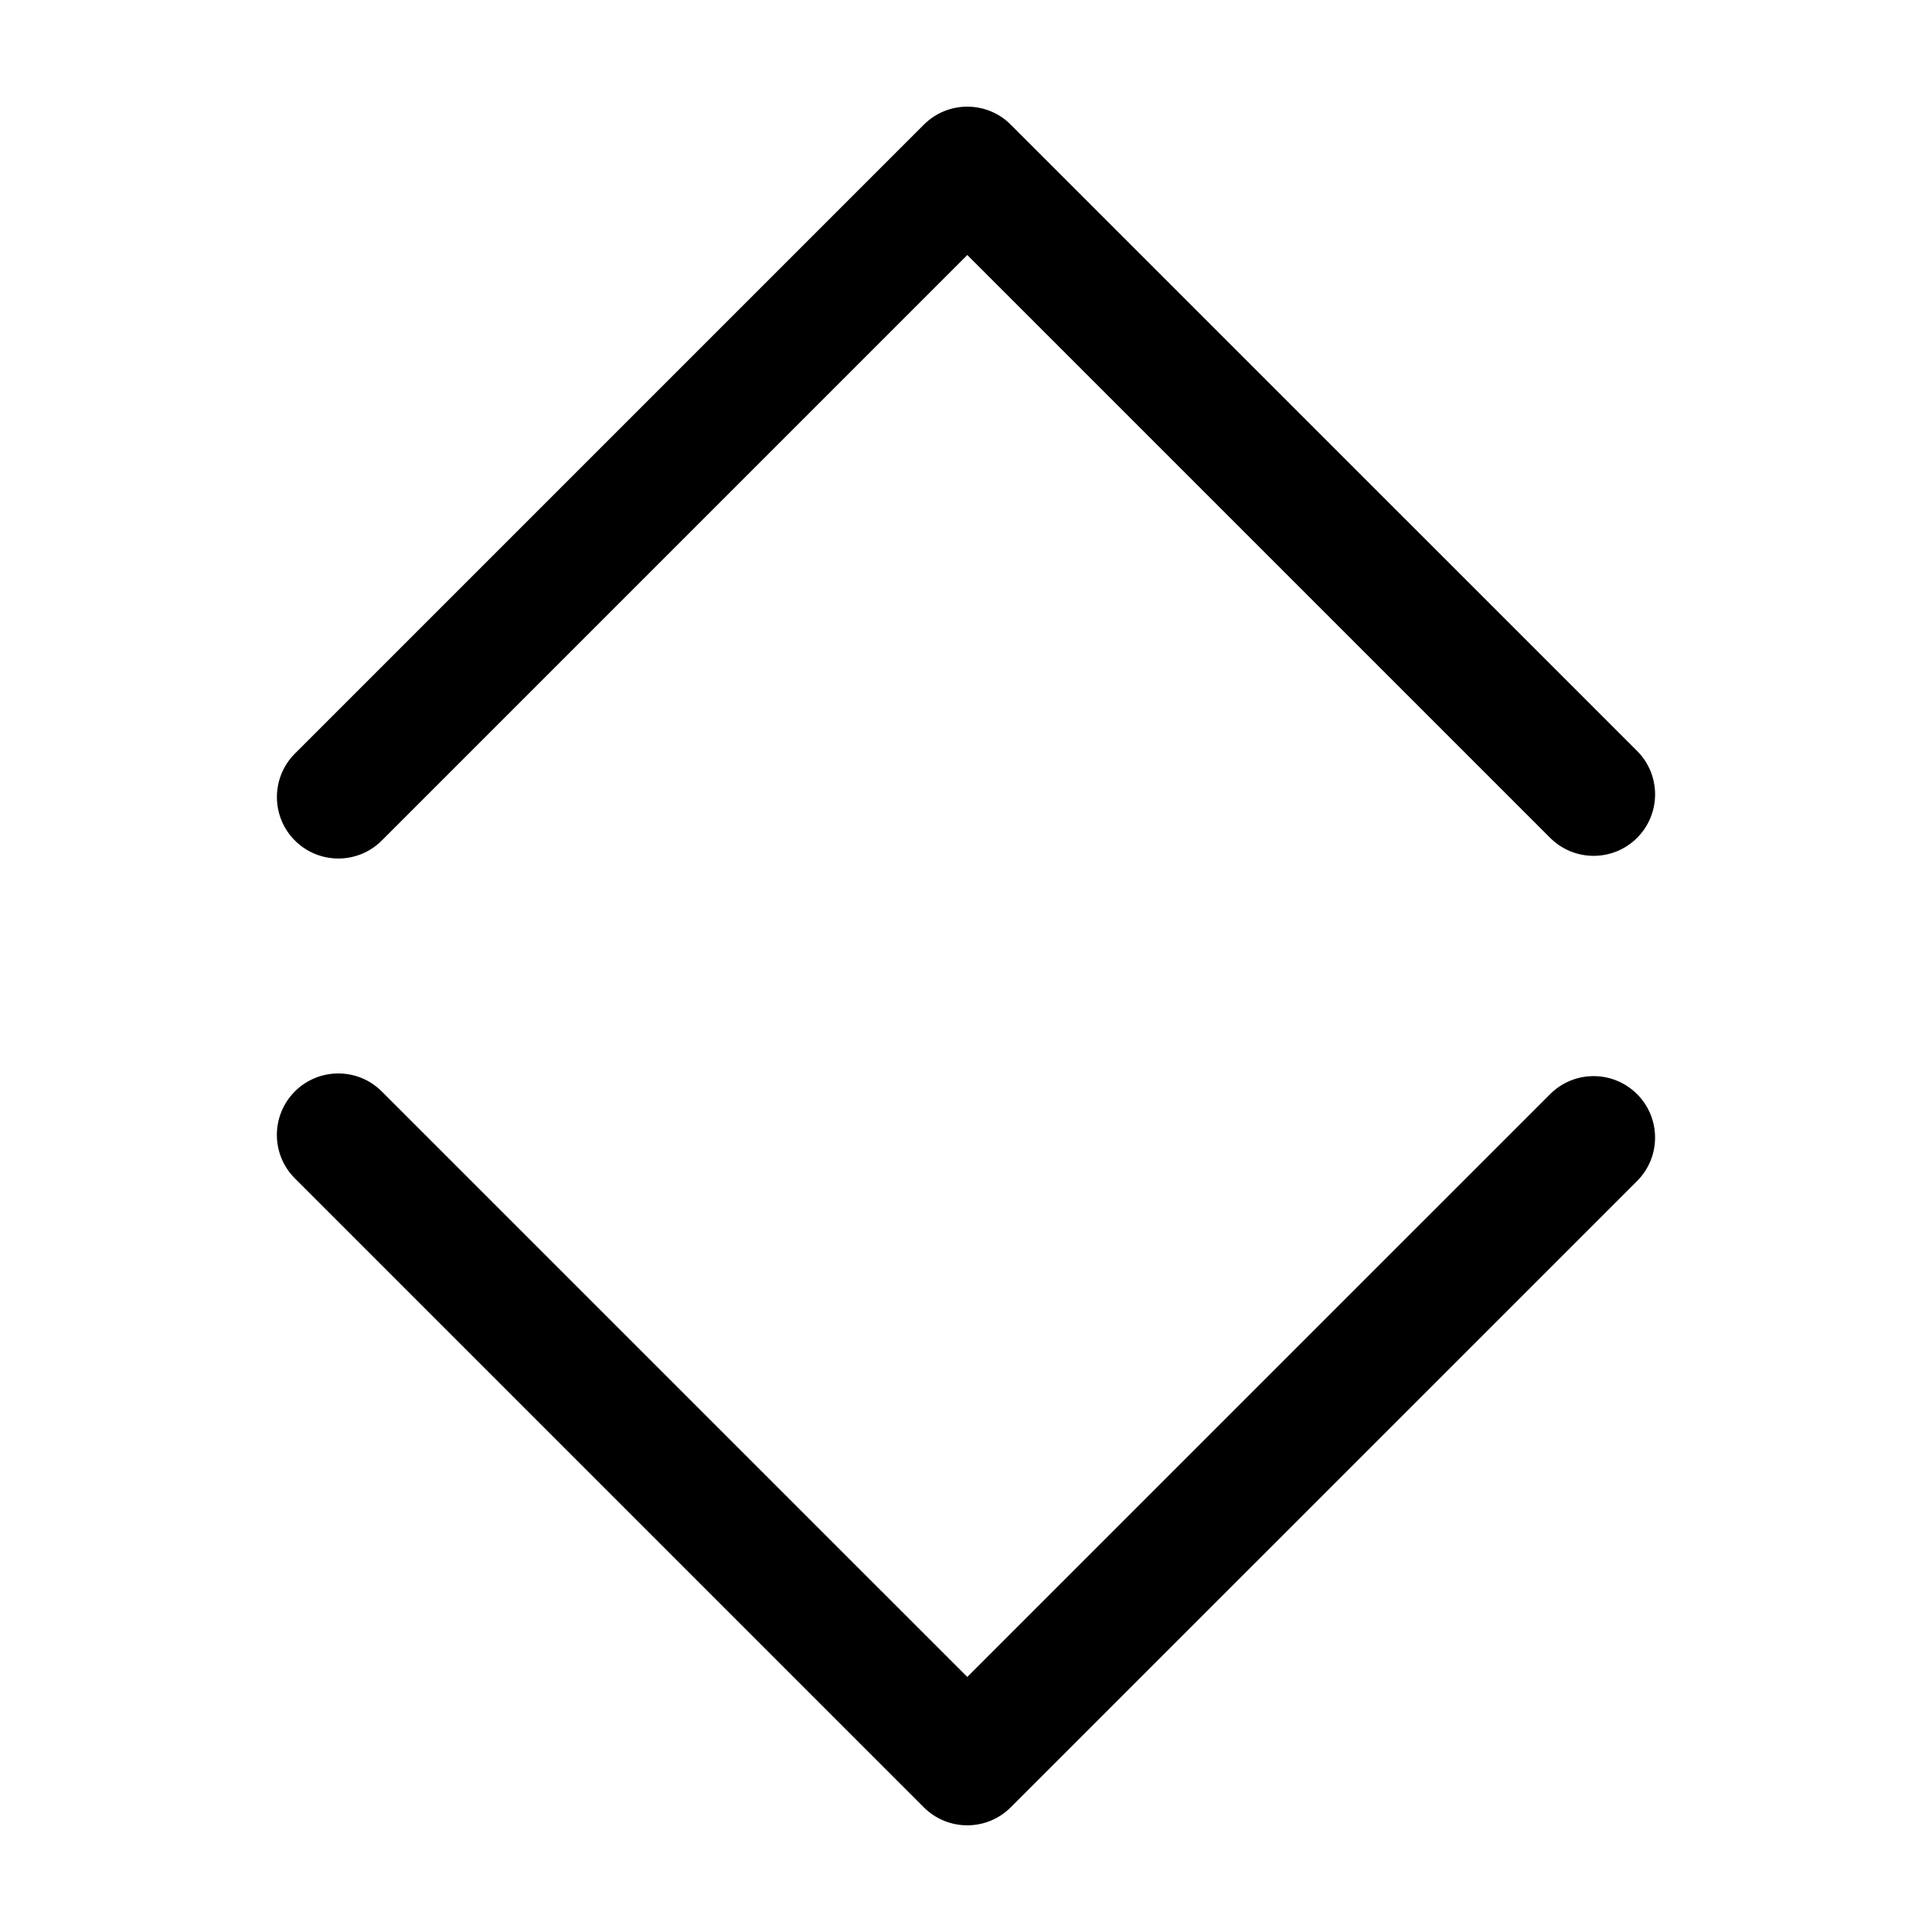 <?xml version="1.0" encoding="UTF-8"?>
<!-- The Best Svg Icon site in the world: iconSvg.co, Visit us! https://iconsvg.co -->
<svg fill="#000000" width="800px" height="800px" version="1.1" viewBox="144 144 512 512" xmlns="http://www.w3.org/2000/svg">
 <g>
  <path d="m400.35 211.58 154.46 154.46c6.363 6.359 16.676 6.359 23.035 0s6.363-16.676 0-23.035l-165.98-165.97c-6.363-6.359-16.668-6.359-23.035 0l-166.68 166.68c-3.18 3.18-4.766 7.352-4.766 11.516 0 4.168 1.586 8.34 4.766 11.516 6.367 6.359 16.676 6.359 23.035 0z"/>
  <path d="m411.86 622.96 165.98-165.97c6.363-6.363 6.363-16.676 0-23.035-6.363-6.359-16.676-6.363-23.035 0l-154.46 154.45-155.17-155.16c-6.363-6.359-16.672-6.359-23.035 0-3.18 3.184-4.766 7.352-4.766 11.516 0 4.168 1.586 8.34 4.766 11.516l166.68 166.68c6.367 6.363 16.676 6.363 23.035 0.004z"/>
 </g>
</svg>
